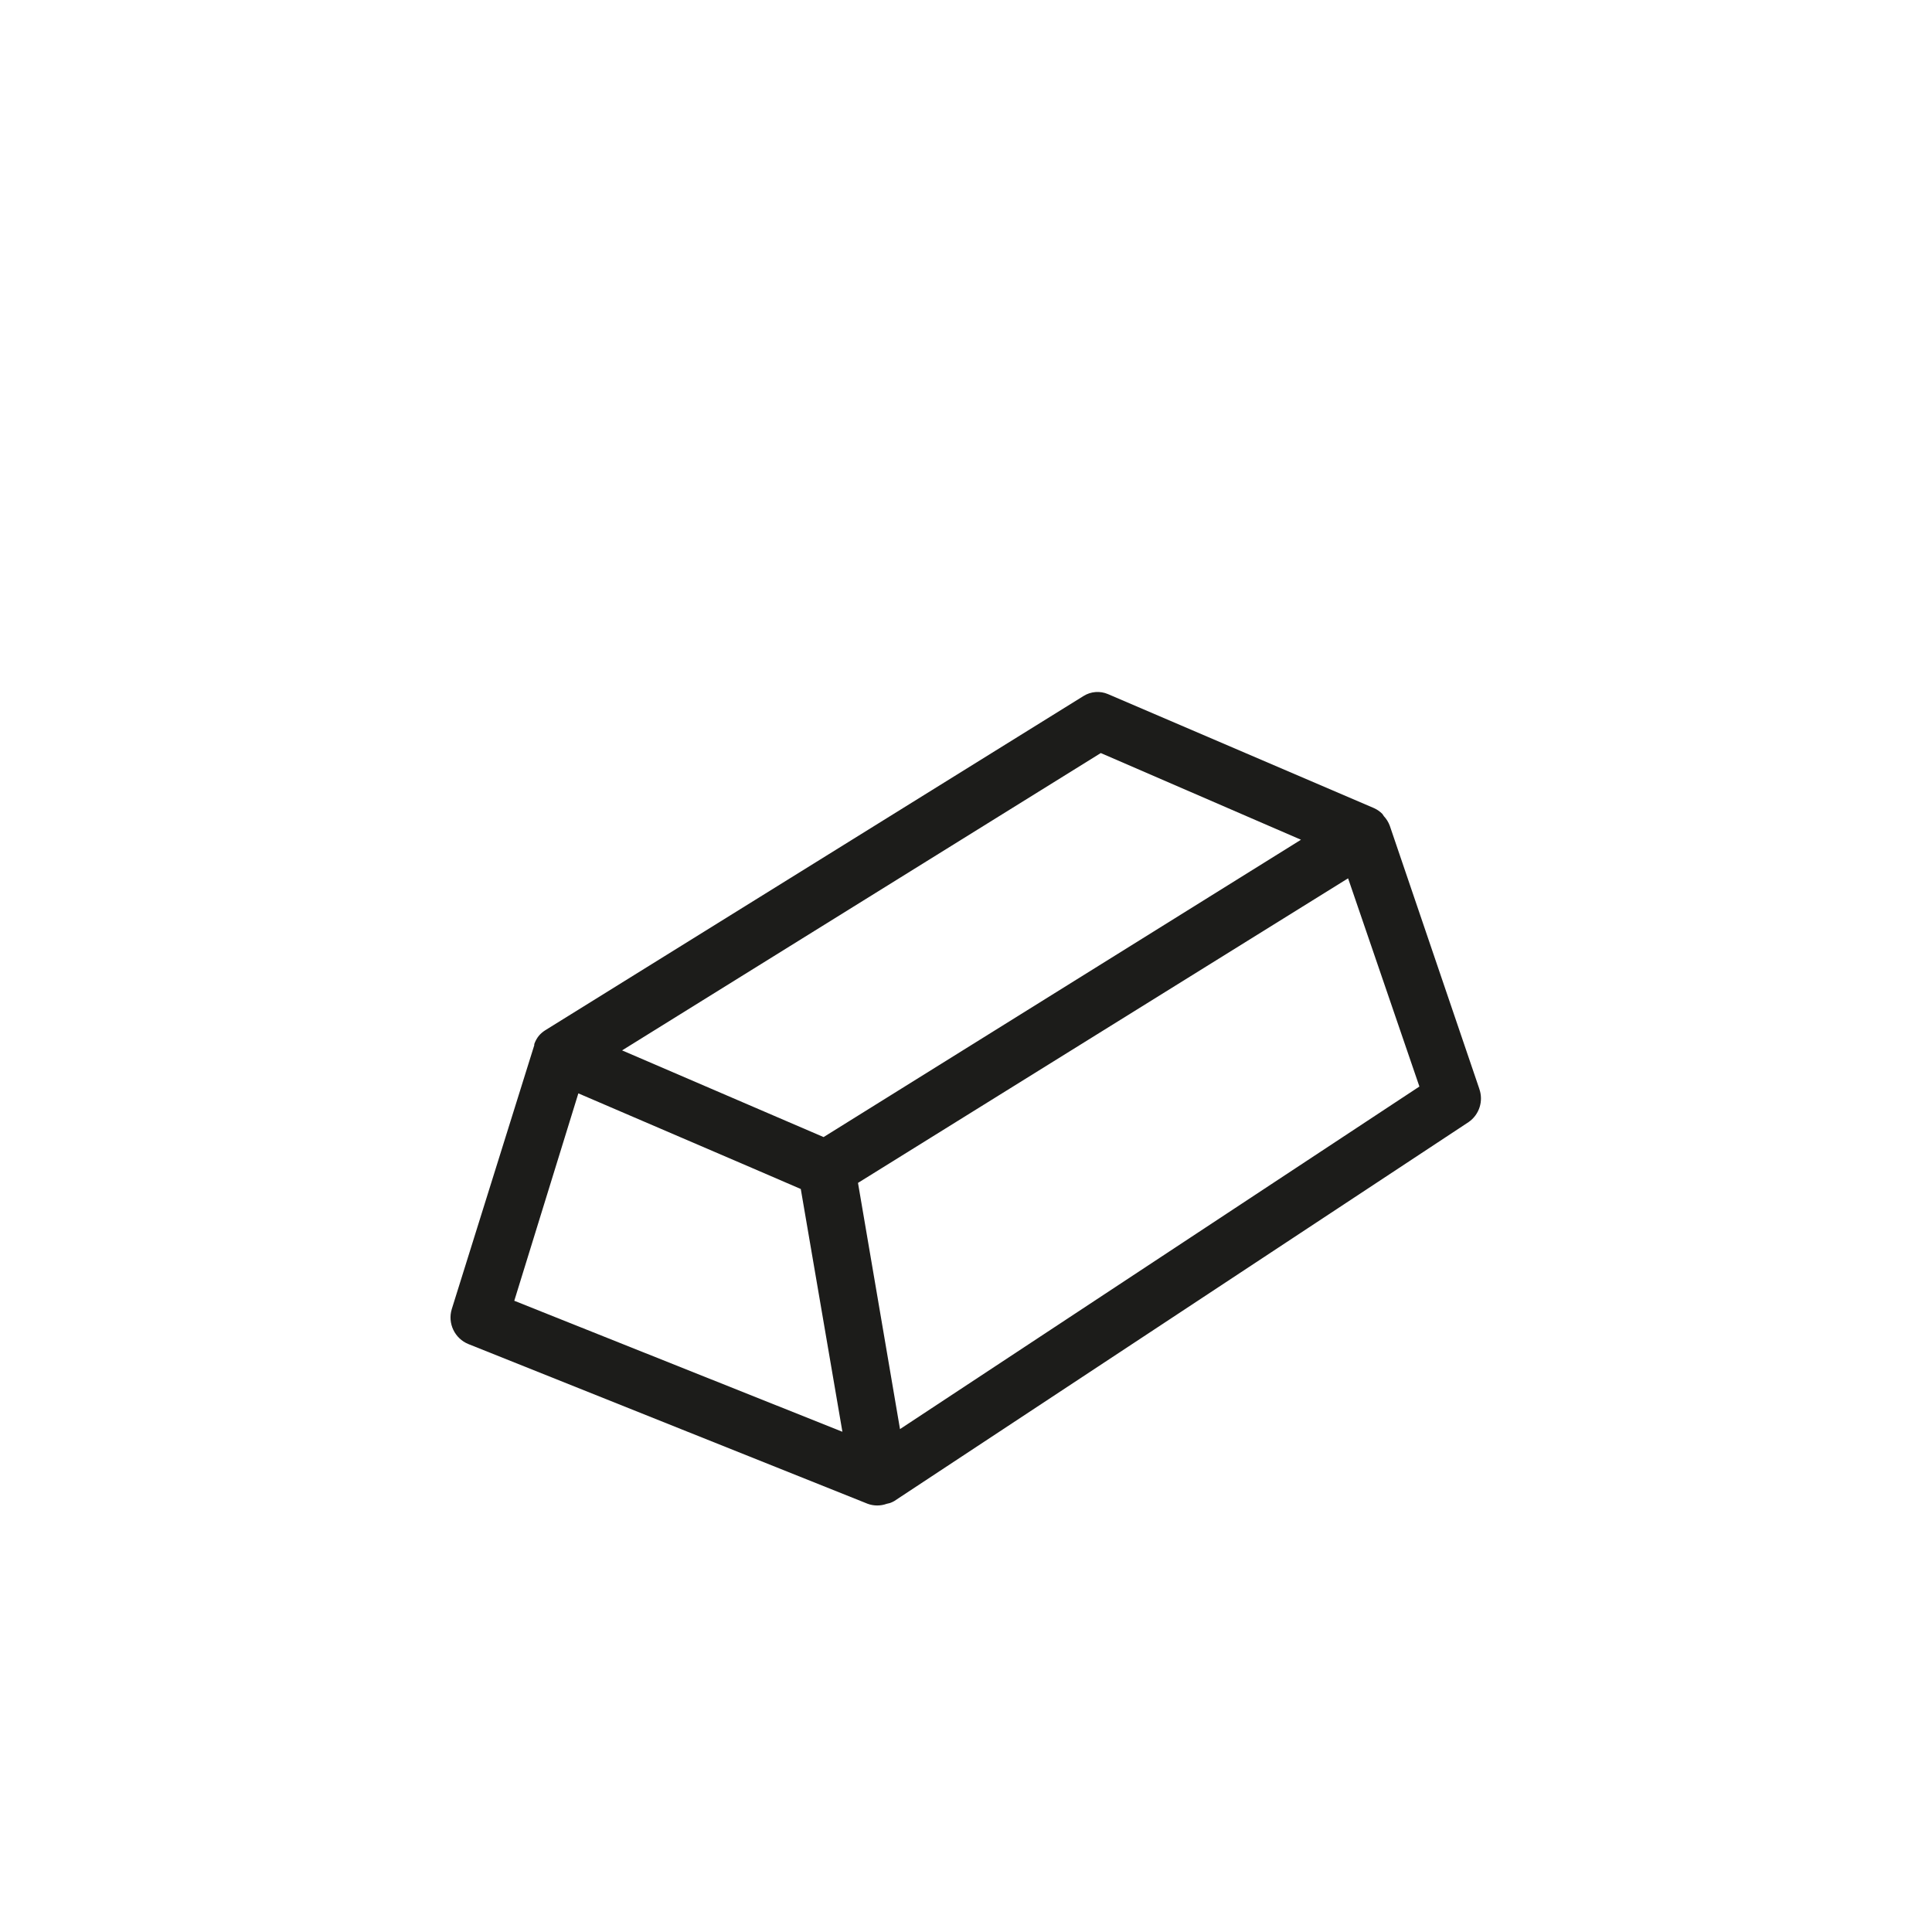 <?xml version="1.0" encoding="UTF-8"?>
<!-- The Best Svg Icon site in the world: iconSvg.co, Visit us! https://iconsvg.co -->
<svg width="800px" height="800px" version="1.1" viewBox="144 144 512 512" xmlns="http://www.w3.org/2000/svg">
 <path d="m536.03 432.54-23.73-69.727c-0.348-0.934-0.879-1.789-1.562-2.519l-0.402-0.602c-0.625-0.629-1.359-1.141-2.164-1.512l-70.535-30.23c-2.117-0.91-4.547-0.723-6.5 0.504l-142.63 88.57c-0.617 0.387-1.18 0.863-1.66 1.41-0.551 0.676-0.977 1.445-1.262 2.269v0.301l-21.863 69.93c-1.148 3.769 0.777 7.793 4.434 9.27l105.8 42.32c1.625 0.594 3.41 0.594 5.035 0l0.859-0.203c0.383-0.137 0.75-0.305 1.105-0.504l152.25-100.46c2.824-1.961 3.981-5.574 2.82-8.816zm-100.31-88.973 53.051 22.973-126.51 78.797-53.402-22.973zm-155.43 145.15 16.98-54.965 46.098 19.801 8.414 3.629 4.434 1.914 11.031 64.336zm102.22 34.008-4.484-26.301-6.648-38.945 129.38-80.406 0.504-0.301 18.895 55.168z" fill="#1c1c1a"/>
</svg>